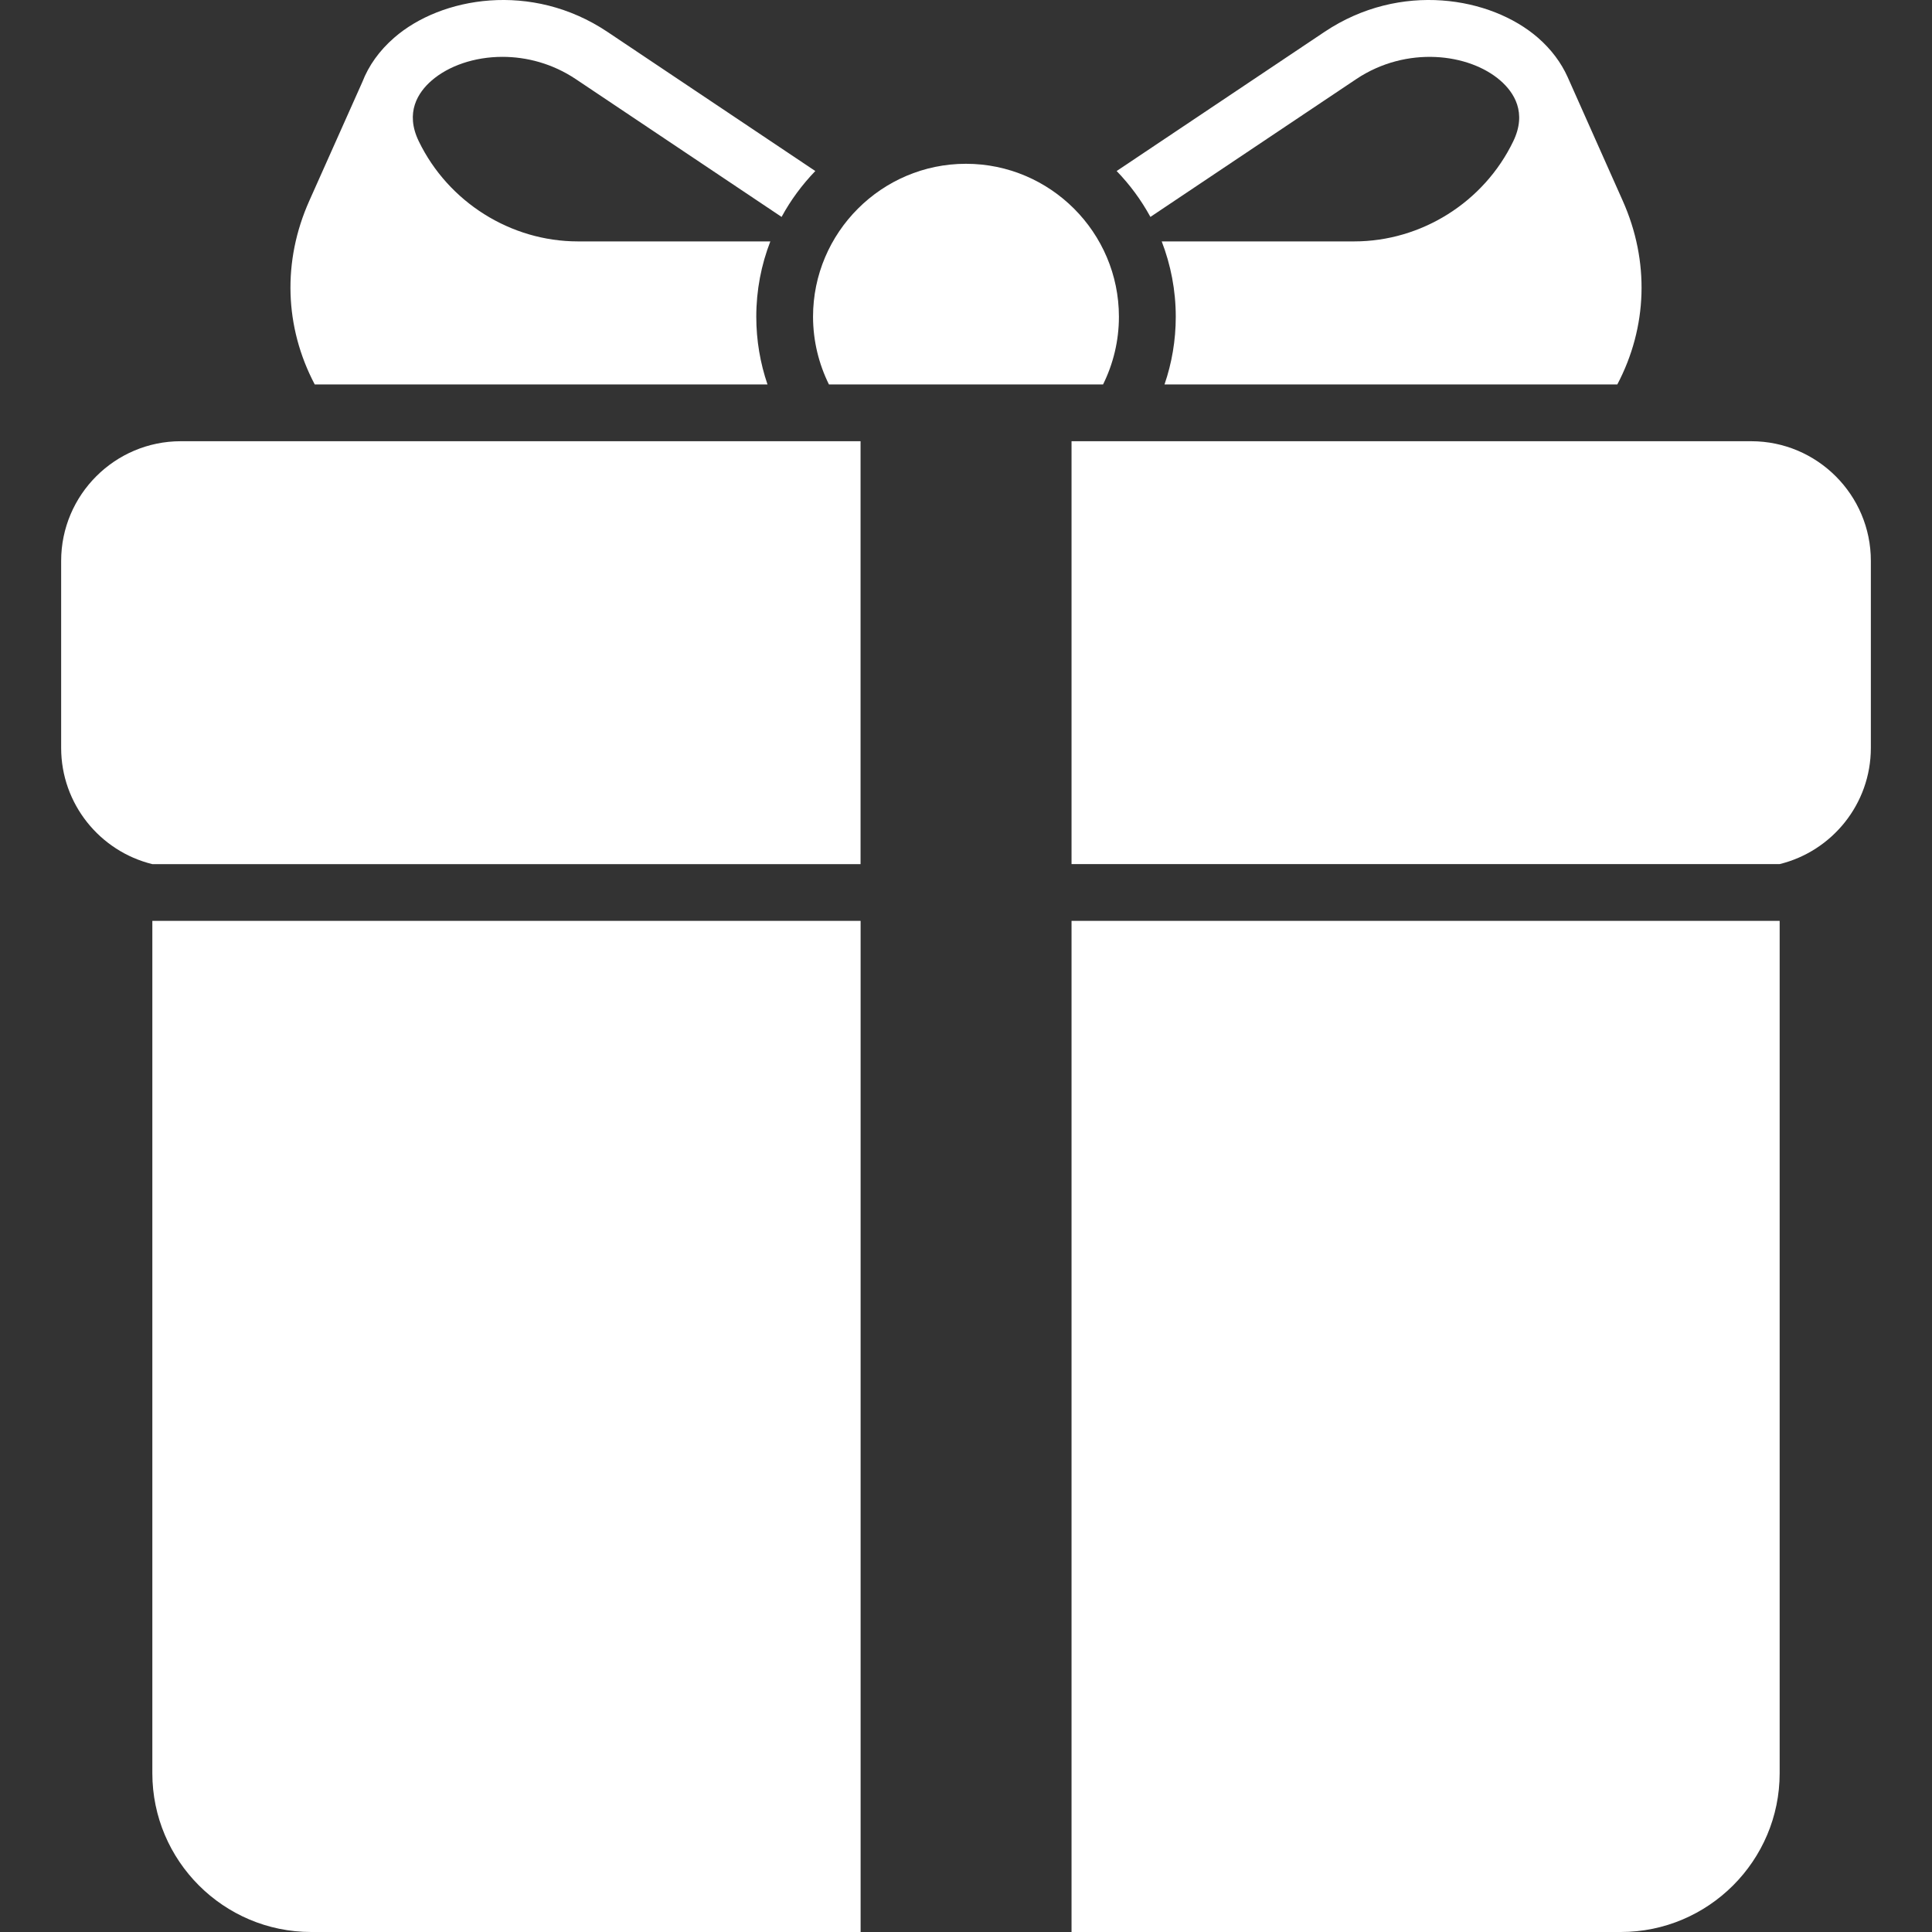 <?xml version="1.0" encoding="UTF-8"?> <svg xmlns="http://www.w3.org/2000/svg" width="40" height="40" viewBox="0 0 40 40" fill="none"><rect x="0" y="0" width="40" height="40" fill="#333333" stroke="none"/><path d="M28.079 1.638C29.123 0.94 30.417 1.105 31.064 1.668C31.345 1.913 31.619 2.329 31.33 2.926C30.723 4.185 29.43 4.998 28.038 4.998H24.052C24.239 5.483 24.343 6.009 24.343 6.559C24.343 7.048 24.261 7.52 24.11 7.959H33.485C34.11 6.772 34.155 5.409 33.598 4.159L32.456 1.595C32.322 1.298 32.118 1.022 31.84 0.78C30.869 -0.063 28.994 -0.391 27.424 0.659L23.119 3.541C23.393 3.824 23.628 4.143 23.818 4.491L28.079 1.638Z" fill="white"></path><path d="M15.89 7.959C15.74 7.519 15.658 7.048 15.658 6.558C15.658 6.008 15.761 5.482 15.949 4.998H11.965C10.573 4.998 9.28 4.184 8.67 2.924C8.381 2.328 8.655 1.912 8.936 1.668C9.285 1.365 9.82 1.177 10.403 1.177C10.904 1.177 11.439 1.316 11.921 1.638L16.182 4.491C16.371 4.142 16.608 3.823 16.88 3.541L12.575 0.659C11.005 -0.391 9.13 -0.063 8.162 0.78C7.852 1.049 7.632 1.361 7.502 1.697L6.403 4.159C5.845 5.408 5.89 6.771 6.516 7.959H15.89Z" fill="white"></path><path d="M17.162 7.959H22.838C23.047 7.536 23.166 7.06 23.166 6.558C23.166 4.813 21.744 3.391 19.999 3.391C18.255 3.391 16.833 4.813 16.833 6.558C16.834 7.061 16.953 7.536 17.162 7.959Z" fill="white"></path><path d="M1.266 11.613V15.484C1.266 16.648 2.072 17.626 3.154 17.891H17.817V9.135H3.743C2.377 9.135 1.266 10.247 1.266 11.613Z" fill="white"></path><path d="M3.154 36.712C3.154 38.525 4.629 40 6.443 40H17.818V19.066H3.154V36.712Z" fill="white"></path><path d="M36.257 9.135H22.185V17.89H36.846C37.928 17.625 38.734 16.647 38.734 15.484V11.613C38.735 10.247 37.623 9.135 36.257 9.135Z" fill="white"></path><path d="M22.185 40H33.557C35.37 40 36.846 38.525 36.846 36.712V19.066H22.185V40Z" fill="white"></path></svg> 